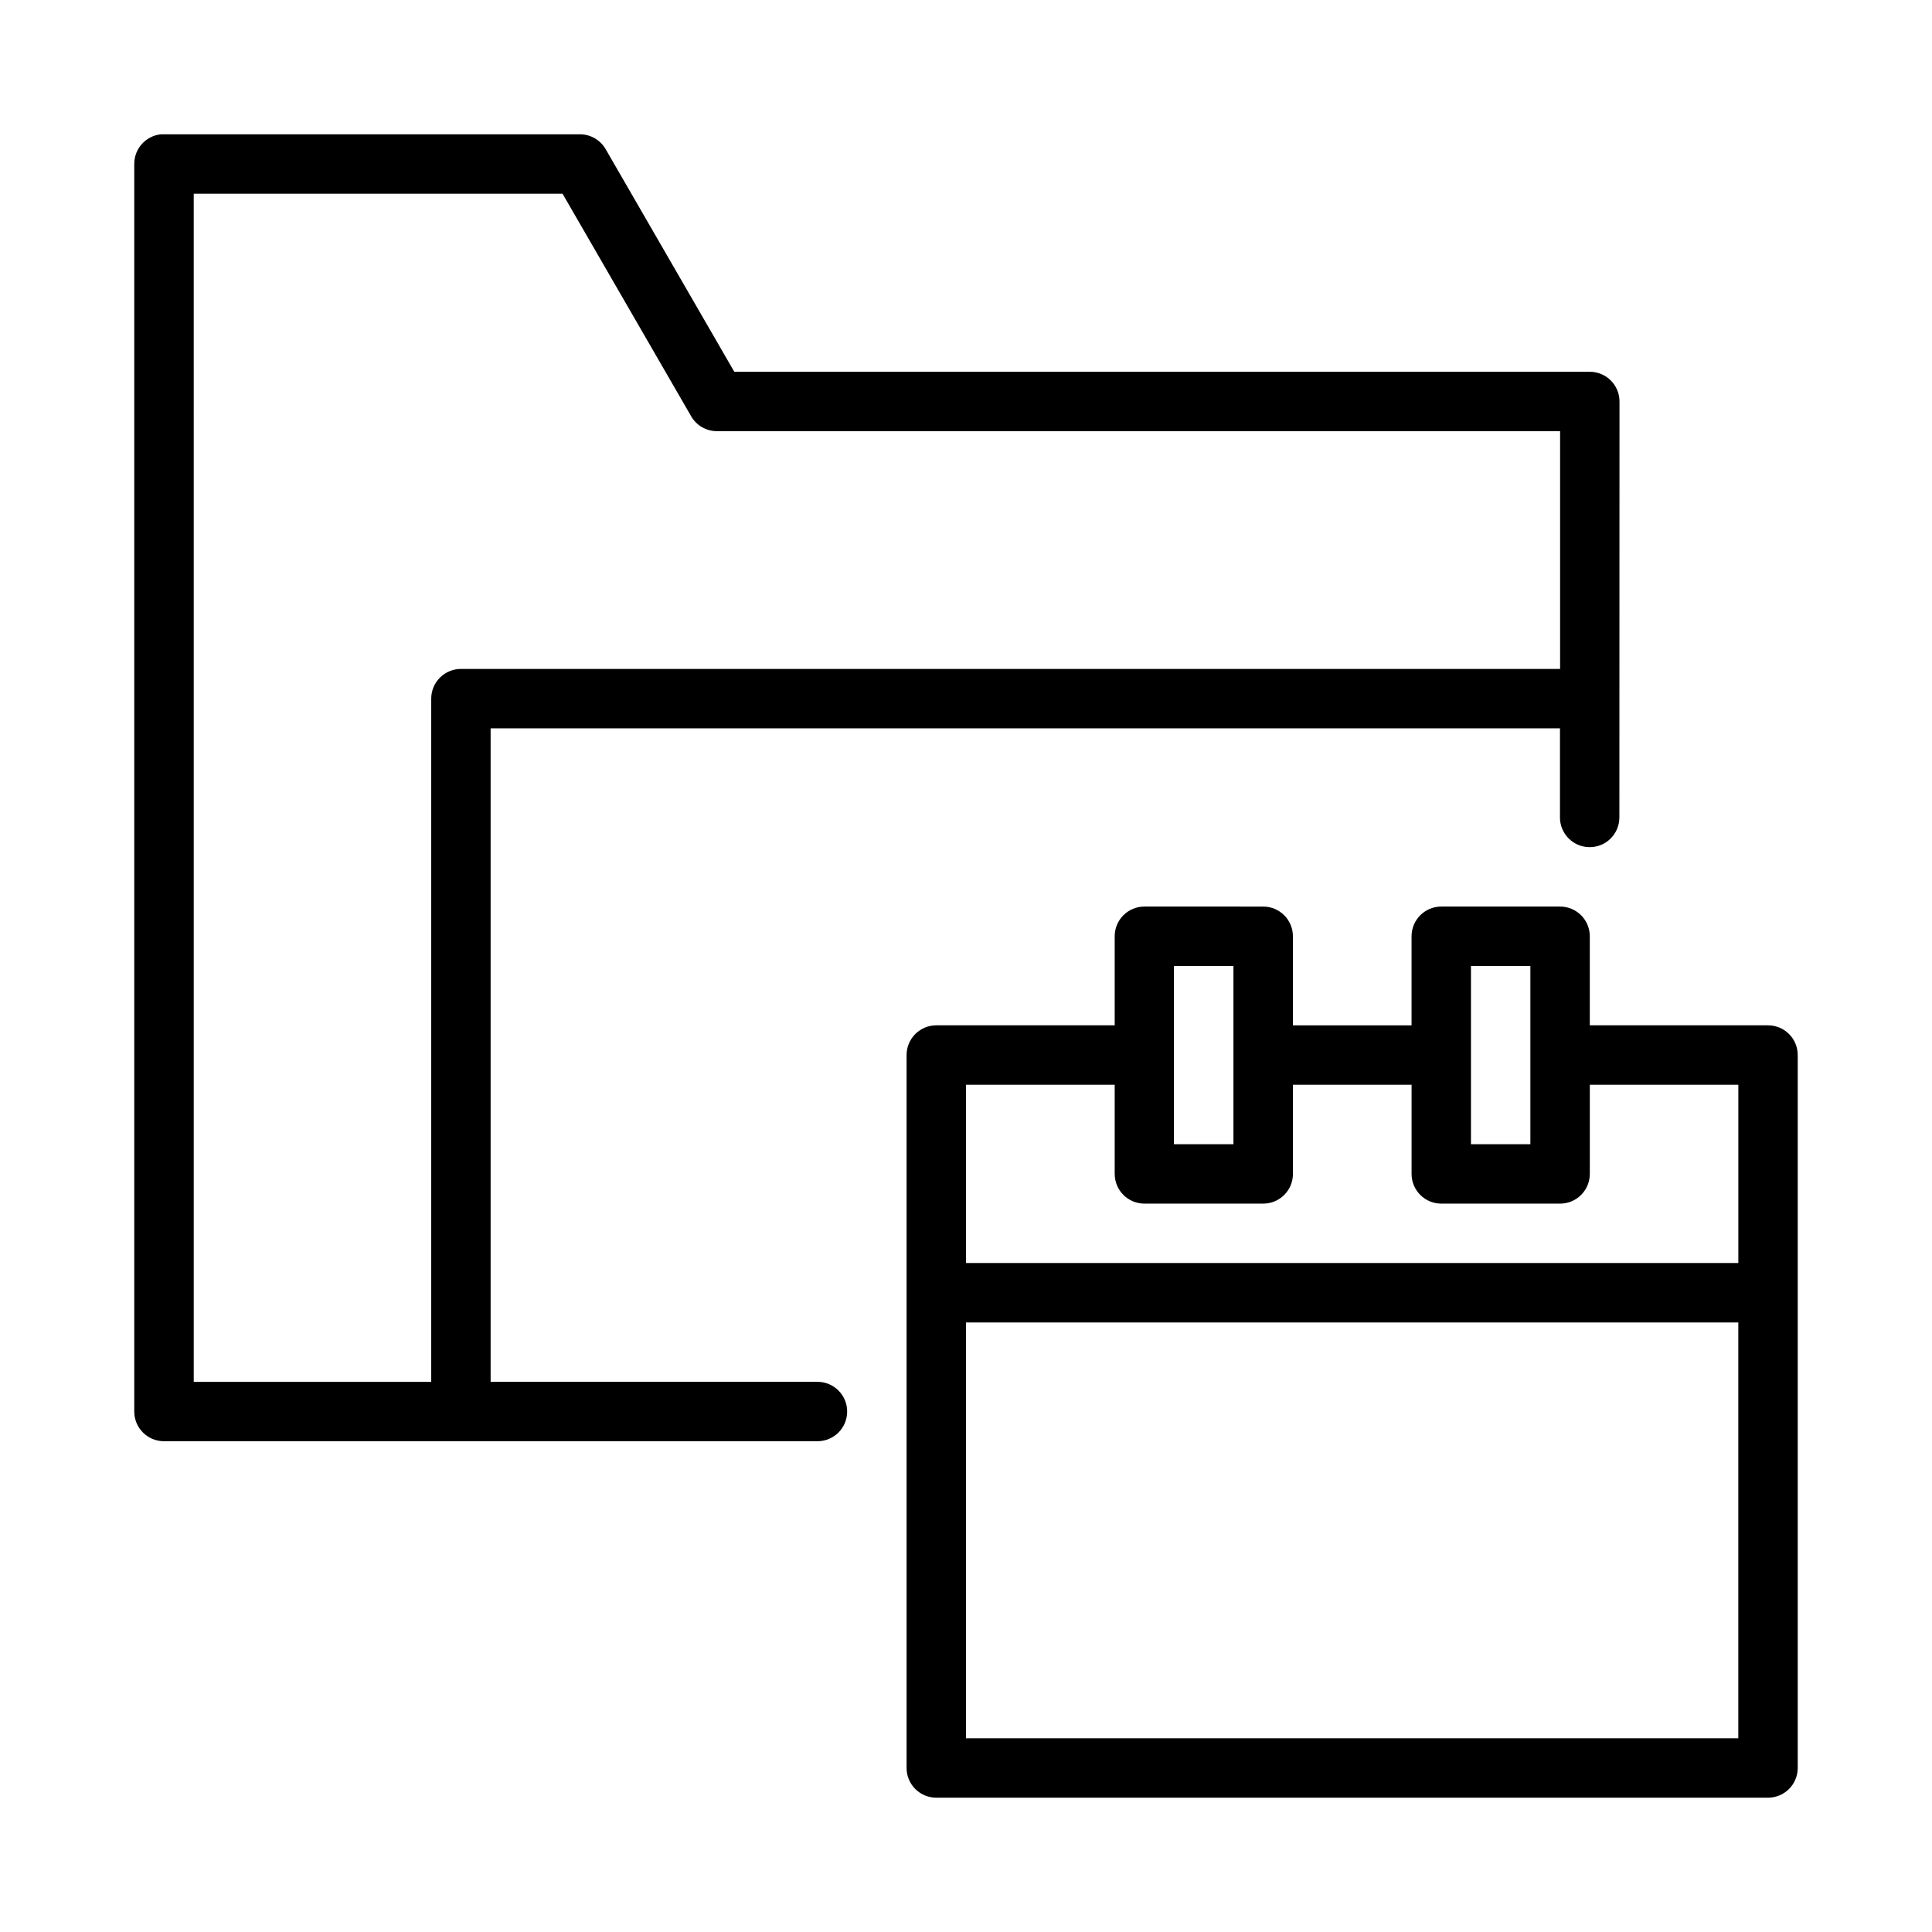 <?xml version="1.0" encoding="UTF-8"?>
<!-- The Best Svg Icon site in the world: iconSvg.co, Visit us! https://iconsvg.co -->
<svg fill="#000000" width="800px" height="800px" version="1.1" viewBox="144 144 512 512" xmlns="http://www.w3.org/2000/svg">
 <g>
  <path d="m186.67 179.59c-4.027 0.406-7.09 3.793-7.09 7.84v330.67c0.016 4.328 3.527 7.832 7.856 7.84h173.2c4.348 0 7.871-3.523 7.871-7.871 0-4.348-3.523-7.871-7.871-7.871h-86.617v-173.18h283.39v23.617h-0.004c0 2.086 0.832 4.09 2.309 5.566 1.477 1.477 3.477 2.305 5.566 2.305 2.086 0 4.09-0.828 5.566-2.305 1.477-1.477 2.305-3.481 2.305-5.566l0.031-110.21c0.016-4.371-3.531-7.918-7.902-7.902l-226.69-0.004-34.117-59.039c-1.414-2.41-4-3.891-6.797-3.891h-110.24c-0.258-0.016-0.512-0.016-0.77 0zm8.672 15.746h97.738l34.117 59.039c1.414 2.41 4 3.891 6.797 3.891h223.45v63.008h-291.26c-4.371-0.016-7.918 3.531-7.902 7.902v181.03l-62.934-0.004z"/>
  <path d="m447.26 384.25c-2.09 0.004-4.094 0.84-5.57 2.324-1.473 1.48-2.297 3.488-2.285 5.578v23.57h-47.25c-2.098-0.008-4.113 0.824-5.598 2.309-1.48 1.48-2.312 3.496-2.305 5.594v188.94c0.02 4.348 3.555 7.859 7.902 7.844h220.42c4.324-0.02 7.824-3.519 7.84-7.844v-188.94c0.016-4.348-3.492-7.883-7.84-7.902h-47.262v-23.57c0.008-2.09-0.812-4.094-2.285-5.578-1.469-1.48-3.469-2.316-5.559-2.324h-31.488c-2.098-0.012-4.113 0.82-5.598 2.305-1.484 1.484-2.312 3.5-2.305 5.598v23.57h-31.441v-23.57c0.008-2.09-0.816-4.098-2.289-5.578-1.473-1.484-3.477-2.32-5.566-2.324zm7.84 15.746h15.773v47.234h-15.773zm78.719 0h15.746v47.234h-15.746zm-133.82 31.473h39.406v23.664h0.004c0.016 4.324 3.523 7.828 7.856 7.84h31.52c4.332-0.012 7.84-3.516 7.856-7.84v-23.664h31.441v23.664c0.008 2.086 0.844 4.086 2.328 5.559 1.48 1.469 3.488 2.293 5.574 2.281h31.488c4.324-0.016 7.824-3.516 7.844-7.84v-23.664h39.359v47.25h-204.67zm0 62.996h204.67v110.2h-204.67z"/>
 </g>
</svg>